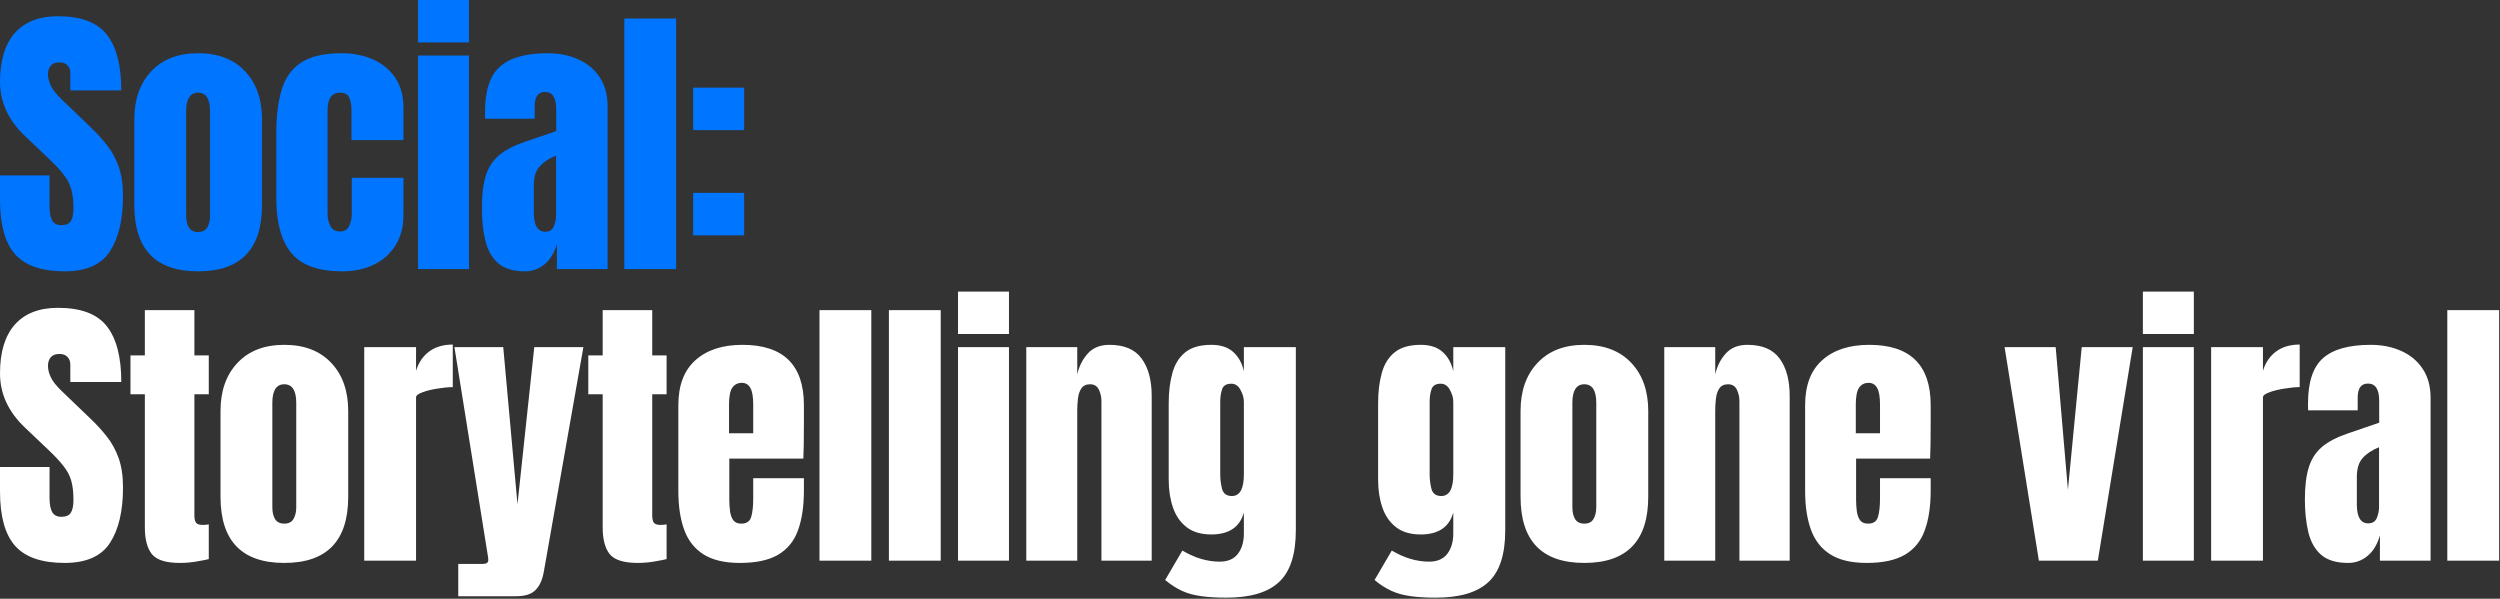 <svg width="643" height="154" viewBox="0 0 643 154" fill="none" xmlns="http://www.w3.org/2000/svg">
<rect x="0" y="0" width="643" height="154" fill="#333333" stroke="none"/>
<path d="M16.623 69.785C10.741 69.785 6.494 68.32 3.882 65.391C1.294 62.462 0.001 57.8 0.001 51.405V45.107H12.742V53.162C12.742 54.651 12.962 55.823 13.401 56.677C13.865 57.507 14.659 57.922 15.781 57.922C16.953 57.922 17.759 57.58 18.198 56.897C18.662 56.213 18.893 55.091 18.893 53.528C18.893 51.551 18.698 49.904 18.308 48.586C17.917 47.243 17.234 45.974 16.257 44.778C15.305 43.557 13.975 42.141 12.266 40.53L6.481 35.038C2.161 30.962 0.001 26.3 0.001 21.052C0.001 15.56 1.27 11.373 3.809 8.493C6.372 5.613 10.07 4.173 14.903 4.173C20.81 4.173 24.996 5.747 27.461 8.896C29.951 12.045 31.196 16.829 31.196 23.249H18.088V18.818C18.088 17.939 17.832 17.256 17.319 16.768C16.831 16.28 16.16 16.036 15.305 16.036C14.28 16.036 13.524 16.328 13.035 16.914C12.572 17.476 12.34 18.208 12.34 19.111C12.34 20.014 12.584 20.991 13.072 22.04C13.56 23.09 14.524 24.298 15.964 25.665L23.397 32.805C24.886 34.221 26.253 35.722 27.498 37.308C28.743 38.871 29.744 40.701 30.5 42.8C31.257 44.875 31.635 47.414 31.635 50.416C31.635 56.47 30.512 61.217 28.267 64.659C26.046 68.076 22.164 69.785 16.623 69.785ZM50.95 69.785C40.014 69.785 34.547 64.11 34.547 52.76V30.718C34.547 25.543 35.999 21.418 38.904 18.342C41.809 15.242 45.824 13.692 50.95 13.692C56.1 13.692 60.128 15.242 63.032 18.342C65.937 21.418 67.39 25.543 67.39 30.718V52.76C67.39 64.11 61.91 69.785 50.95 69.785ZM50.95 59.68C52.048 59.68 52.829 59.289 53.293 58.508C53.781 57.702 54.026 56.689 54.026 55.469V28.631C54.026 25.433 53 23.834 50.95 23.834C48.9 23.834 47.874 25.433 47.874 28.631V55.469C47.874 56.689 48.106 57.702 48.57 58.508C49.058 59.289 49.852 59.68 50.95 59.68ZM88.022 69.785C81.871 69.785 77.502 68.211 74.915 65.062C72.352 61.913 71.07 57.287 71.07 51.185V34.269C71.07 29.68 71.558 25.86 72.535 22.809C73.511 19.758 75.22 17.476 77.661 15.962C80.102 14.449 83.494 13.692 87.839 13.692C90.866 13.692 93.576 14.229 95.968 15.303C98.384 16.377 100.288 17.952 101.679 20.026C103.071 22.101 103.766 24.64 103.766 27.642V36.027H90.402V28.338C90.402 27.069 90.219 26.007 89.853 25.152C89.487 24.274 88.694 23.834 87.473 23.834C85.325 23.834 84.251 25.36 84.251 28.411V55.03C84.251 56.152 84.495 57.19 84.983 58.142C85.472 59.069 86.277 59.533 87.4 59.533C88.547 59.533 89.341 59.081 89.78 58.178C90.244 57.251 90.475 56.177 90.475 54.956V45.73H103.766V55.322C103.766 58.349 103.083 60.949 101.716 63.121C100.374 65.269 98.518 66.917 96.151 68.064C93.783 69.211 91.073 69.785 88.022 69.785ZM107.52 10.91V-0.001H120.628V10.91H107.52ZM107.52 69.199V14.278H120.628V69.199H107.52ZM135.073 69.785C132.022 69.785 129.691 69.077 128.08 67.661C126.493 66.246 125.407 64.305 124.821 61.84C124.235 59.374 123.942 56.58 123.942 53.455C123.942 50.111 124.272 47.377 124.931 45.254C125.59 43.106 126.713 41.348 128.299 39.981C129.91 38.614 132.119 37.455 134.926 36.503L143.055 33.72V28.082C143.055 25.128 142.091 23.651 140.162 23.651C138.405 23.651 137.526 24.847 137.526 27.239V30.535H124.784C124.76 30.34 124.748 30.095 124.748 29.802C124.748 29.485 124.748 29.131 124.748 28.741C124.748 23.273 126.029 19.404 128.592 17.134C131.18 14.839 135.268 13.692 140.858 13.692C143.787 13.692 146.411 14.217 148.73 15.267C151.049 16.292 152.88 17.817 154.222 19.843C155.589 21.869 156.272 24.371 156.272 27.349V69.199H143.238V62.682C142.603 64.976 141.554 66.734 140.089 67.954C138.624 69.175 136.952 69.785 135.073 69.785ZM140.235 59.606C141.31 59.606 142.042 59.155 142.432 58.252C142.823 57.349 143.018 56.372 143.018 55.322V40.018C141.212 40.75 139.808 41.678 138.808 42.8C137.807 43.899 137.306 45.522 137.306 47.67V54.737C137.306 57.983 138.283 59.606 140.235 59.606ZM160.575 69.199V4.758H173.903V69.199H160.575ZM178.279 33.464V22.553H191.387V33.464H178.279ZM178.279 60.522V49.611H191.387V60.522H178.279Z" fill="#0075FF"/>
<path d="M16.623 144.785C10.741 144.785 6.494 143.32 3.882 140.391C1.294 137.462 0.001 132.8 0.001 126.405V120.107H12.742V128.162C12.742 129.651 12.962 130.823 13.401 131.677C13.865 132.507 14.659 132.922 15.781 132.922C16.953 132.922 17.759 132.58 18.198 131.897C18.662 131.213 18.893 130.091 18.893 128.528C18.893 126.551 18.698 124.904 18.308 123.585C17.917 122.243 17.234 120.974 16.257 119.778C15.305 118.557 13.975 117.141 12.266 115.53L6.481 110.038C2.161 105.962 0.001 101.3 0.001 96.052C0.001 90.56 1.27 86.373 3.809 83.493C6.372 80.613 10.07 79.173 14.903 79.173C20.81 79.173 24.996 80.747 27.461 83.896C29.951 87.045 31.196 91.829 31.196 98.249H18.088V93.818C18.088 92.939 17.832 92.256 17.319 91.768C16.831 91.28 16.16 91.036 15.305 91.036C14.28 91.036 13.524 91.329 13.035 91.914C12.572 92.476 12.34 93.208 12.34 94.111C12.34 95.014 12.584 95.991 13.072 97.04C13.56 98.09 14.524 99.298 15.964 100.665L23.397 107.805C24.886 109.221 26.253 110.722 27.498 112.308C28.743 113.871 29.744 115.701 30.5 117.8C31.257 119.875 31.635 122.414 31.635 125.416C31.635 131.47 30.512 136.217 28.267 139.659C26.046 143.076 22.164 144.785 16.623 144.785ZM46.263 144.785C42.724 144.785 40.332 144.041 39.087 142.552C37.867 141.038 37.256 138.732 37.256 135.632V101.397H33.558V91.402H37.256V79.758H49.998V91.402H53.696V101.397H49.998V132.556C49.998 133.459 50.144 134.094 50.437 134.46C50.73 134.826 51.292 135.009 52.121 135.009C52.707 135.009 53.232 134.96 53.696 134.863V143.796C53.403 143.894 52.488 144.077 50.95 144.346C49.412 144.639 47.85 144.785 46.263 144.785ZM73.12 144.785C62.185 144.785 56.717 139.11 56.717 127.76V105.718C56.717 100.543 58.17 96.418 61.074 93.342C63.979 90.242 67.995 88.692 73.12 88.692C78.271 88.692 82.298 90.242 85.203 93.342C88.108 96.418 89.56 100.543 89.56 105.718V127.76C89.56 139.11 84.08 144.785 73.12 144.785ZM73.12 134.68C74.219 134.68 75 134.289 75.464 133.508C75.952 132.702 76.196 131.689 76.196 130.469V103.631C76.196 100.433 75.171 98.834 73.12 98.834C71.07 98.834 70.045 100.433 70.045 103.631V130.469C70.045 131.689 70.277 132.702 70.74 133.508C71.229 134.289 72.022 134.68 73.12 134.68ZM93.68 144.199V89.278H107.007V95.393C107.642 93.269 108.765 91.609 110.376 90.413C111.987 89.217 114.013 88.619 116.454 88.619V99.567C115.38 99.567 114.098 99.689 112.609 99.933C111.12 100.152 109.815 100.47 108.692 100.885C107.569 101.275 107.007 101.715 107.007 102.203V144.199H93.68ZM117.864 153.353V145.041H124.162C125.114 145.041 125.59 144.712 125.59 144.053C125.59 143.711 125.553 143.357 125.48 142.991L116.876 89.278H129.434L133.096 129.7L137.416 89.278H150.048L139.869 147.055C139.503 149.13 138.795 150.692 137.746 151.742C136.721 152.816 135.024 153.353 132.656 153.353H117.864ZM164.017 144.785C160.478 144.785 158.086 144.041 156.841 142.552C155.62 141.038 155.01 138.732 155.01 135.632V101.397H151.312V91.402H155.01V79.758H167.752V91.402H171.45V101.397H167.752V132.556C167.752 133.459 167.898 134.094 168.191 134.46C168.484 134.826 169.045 135.009 169.875 135.009C170.461 135.009 170.986 134.96 171.45 134.863V143.796C171.157 143.894 170.241 144.077 168.704 144.346C167.166 144.639 165.604 144.785 164.017 144.785ZM190.288 144.785C186.383 144.785 183.271 144.053 180.952 142.588C178.633 141.124 176.973 139.012 175.972 136.254C174.971 133.496 174.471 130.176 174.471 126.295V104.217C174.471 99.115 175.936 95.258 178.865 92.647C181.794 90.01 185.821 88.692 190.947 88.692C201.492 88.692 206.765 93.867 206.765 104.217V108.208C206.765 113.041 206.716 116.287 206.618 117.947H187.579V128.565C187.579 129.541 187.64 130.506 187.762 131.458C187.884 132.385 188.153 133.154 188.568 133.764C189.007 134.374 189.703 134.68 190.655 134.68C192.021 134.68 192.876 134.094 193.218 132.922C193.559 131.726 193.73 130.176 193.73 128.272V123H206.765V126.112C206.765 130.213 206.252 133.654 205.227 136.437C204.226 139.195 202.517 141.282 200.101 142.698C197.709 144.089 194.438 144.785 190.288 144.785ZM187.506 111.43H193.73V104.034C193.73 102.056 193.486 100.641 192.998 99.786C192.51 98.908 191.777 98.468 190.801 98.468C189.751 98.468 188.934 98.883 188.348 99.713C187.786 100.543 187.506 101.983 187.506 104.034V111.43ZM210.775 144.199V79.758H224.102V144.199H210.775ZM228.625 144.199V79.758H241.952V144.199H228.625ZM246.402 85.91V74.999H259.509V85.91H246.402ZM246.402 144.199V89.278H259.509V144.199H246.402ZM263.959 144.199V89.278H277.067V96.271C277.555 94.172 278.458 92.39 279.776 90.926C281.119 89.437 282.974 88.692 285.341 88.692C289.149 88.692 291.908 89.864 293.616 92.207C295.349 94.55 296.216 97.76 296.216 101.837V144.199H283.291V103.191C283.291 102.117 283.071 101.129 282.632 100.226C282.193 99.298 281.436 98.834 280.362 98.834C279.361 98.834 278.617 99.188 278.128 99.896C277.665 100.58 277.372 101.446 277.25 102.496C277.128 103.521 277.067 104.546 277.067 105.571V144.199H263.959ZM315.421 153.719C312.882 153.719 310.697 153.585 308.867 153.316C307.06 153.072 305.437 152.62 303.997 151.961C302.557 151.302 301.117 150.375 299.677 149.179L304.107 141.6C307.305 143.504 310.502 144.456 313.7 144.456C315.799 144.456 317.361 143.784 318.386 142.442C319.412 141.099 319.924 139.354 319.924 137.206V131.824C318.875 135.583 316.08 137.462 311.54 137.462C308.928 137.462 306.816 136.84 305.205 135.595C303.594 134.35 302.423 132.666 301.69 130.542C300.958 128.419 300.592 126.051 300.592 123.439V103.704C300.592 100.751 300.909 98.151 301.544 95.905C302.179 93.635 303.289 91.865 304.876 90.596C306.462 89.327 308.684 88.692 311.54 88.692C313.956 88.692 315.836 89.302 317.178 90.523C318.545 91.743 319.46 93.391 319.924 95.466V89.278H333.288V136.364C333.288 142.588 331.848 147.031 328.968 149.691C326.112 152.376 321.596 153.719 315.421 153.719ZM316.849 127.576C318.899 127.576 319.924 125.721 319.924 122.011V103.338C319.924 102.337 319.631 101.312 319.045 100.262C318.484 99.213 317.703 98.688 316.702 98.688C315.433 98.688 314.64 99.164 314.322 100.116C314.005 101.043 313.846 102.117 313.846 103.338V122.011C313.846 123.329 314.005 124.586 314.322 125.782C314.664 126.978 315.506 127.576 316.849 127.576ZM369.281 153.719C366.743 153.719 364.558 153.585 362.727 153.316C360.921 153.072 359.298 152.62 357.858 151.961C356.418 151.302 354.977 150.375 353.537 149.179L357.968 141.6C361.165 143.504 364.363 144.456 367.561 144.456C369.66 144.456 371.222 143.784 372.247 142.442C373.272 141.099 373.785 139.354 373.785 137.206V131.824C372.735 135.583 369.94 137.462 365.4 137.462C362.788 137.462 360.677 136.84 359.066 135.595C357.455 134.35 356.283 132.666 355.551 130.542C354.819 128.419 354.453 126.051 354.453 123.439V103.704C354.453 100.751 354.77 98.151 355.405 95.905C356.039 93.635 357.15 91.865 358.737 90.596C360.323 89.327 362.544 88.692 365.4 88.692C367.817 88.692 369.696 89.302 371.039 90.523C372.406 91.743 373.321 93.391 373.785 95.466V89.278H387.149V136.364C387.149 142.588 385.709 147.031 382.829 149.691C379.973 152.376 375.457 153.719 369.281 153.719ZM370.709 127.576C372.76 127.576 373.785 125.721 373.785 122.011V103.338C373.785 102.337 373.492 101.312 372.906 100.262C372.345 99.213 371.564 98.688 370.563 98.688C369.294 98.688 368.5 99.164 368.183 100.116C367.866 101.043 367.707 102.117 367.707 103.338V122.011C367.707 123.329 367.866 124.586 368.183 125.782C368.525 126.978 369.367 127.576 370.709 127.576ZM407.489 144.785C396.553 144.785 391.086 139.11 391.086 127.76V105.718C391.086 100.543 392.538 96.418 395.443 93.342C398.348 90.242 402.363 88.692 407.489 88.692C412.639 88.692 416.667 90.242 419.572 93.342C422.476 96.418 423.929 100.543 423.929 105.718V127.76C423.929 139.11 418.449 144.785 407.489 144.785ZM407.489 134.68C408.587 134.68 409.368 134.289 409.832 133.508C410.32 132.702 410.564 131.689 410.564 130.469V103.631C410.564 100.433 409.539 98.834 407.489 98.834C405.439 98.834 404.413 100.433 404.413 103.631V130.469C404.413 131.689 404.645 132.702 405.109 133.508C405.597 134.289 406.39 134.68 407.489 134.68ZM428.048 144.199V89.278H441.156V96.271C441.644 94.172 442.548 92.39 443.866 90.926C445.208 89.437 447.063 88.692 449.431 88.692C453.239 88.692 455.997 89.864 457.706 92.207C459.439 94.55 460.305 97.76 460.305 101.837V144.199H447.381V103.191C447.381 102.117 447.161 101.129 446.722 100.226C446.282 99.298 445.526 98.834 444.452 98.834C443.451 98.834 442.706 99.188 442.218 99.896C441.754 100.58 441.461 101.446 441.339 102.496C441.217 103.521 441.156 104.546 441.156 105.571V144.199H428.048ZM480.096 144.785C476.191 144.785 473.078 144.053 470.759 142.588C468.441 141.124 466.781 139.012 465.78 136.254C464.779 133.496 464.279 130.176 464.279 126.295V104.217C464.279 99.115 465.743 95.258 468.672 92.647C471.602 90.01 475.629 88.692 480.755 88.692C491.3 88.692 496.572 93.867 496.572 104.217V108.208C496.572 113.041 496.524 116.287 496.426 117.947H477.387V128.565C477.387 129.541 477.448 130.506 477.57 131.458C477.692 132.385 477.96 133.154 478.375 133.764C478.815 134.374 479.51 134.68 480.462 134.68C481.829 134.68 482.683 134.094 483.025 132.922C483.367 131.726 483.538 130.176 483.538 128.272V123H496.572V126.112C496.572 130.213 496.06 133.654 495.035 136.437C494.034 139.195 492.325 141.282 489.909 142.698C487.517 144.089 484.246 144.785 480.096 144.785ZM477.313 111.43H483.538V104.034C483.538 102.056 483.294 100.641 482.806 99.786C482.317 98.908 481.585 98.468 480.609 98.468C479.559 98.468 478.741 98.883 478.156 99.713C477.594 100.543 477.313 101.983 477.313 104.034V111.43ZM524.401 144.199L515.577 89.278H528.721L531.87 125.965L535.421 89.278H548.529L539.559 144.199H524.401ZM551.148 85.91V74.999H564.256V85.91H551.148ZM551.148 144.199V89.278H564.256V144.199H551.148ZM568.705 144.199V89.278H582.033V95.393C582.667 93.269 583.79 91.609 585.401 90.413C587.012 89.217 589.038 88.619 591.479 88.619V99.567C590.405 99.567 589.123 99.689 587.634 99.933C586.146 100.152 584.84 100.47 583.717 100.885C582.594 101.275 582.033 101.715 582.033 102.203V144.199H568.705ZM603.947 144.785C600.896 144.785 598.565 144.077 596.954 142.661C595.367 141.246 594.281 139.305 593.695 136.84C593.109 134.374 592.816 131.58 592.816 128.455C592.816 125.111 593.146 122.377 593.805 120.254C594.464 118.106 595.587 116.348 597.173 114.981C598.784 113.614 600.993 112.455 603.8 111.503L611.929 108.72V103.082C611.929 100.128 610.964 98.651 609.036 98.651C607.279 98.651 606.4 99.847 606.4 102.239V105.535H593.658C593.634 105.339 593.622 105.095 593.622 104.802C593.622 104.485 593.622 104.131 593.622 103.741C593.622 98.273 594.903 94.404 597.466 92.134C600.053 89.84 604.142 88.692 609.732 88.692C612.661 88.692 615.285 89.217 617.604 90.267C619.923 91.292 621.753 92.817 623.096 94.844C624.463 96.869 625.146 99.371 625.146 102.349V144.199H612.112V137.682C611.477 139.976 610.427 141.734 608.963 142.954C607.498 144.175 605.826 144.785 603.947 144.785ZM609.109 134.606C610.183 134.606 610.916 134.155 611.306 133.252C611.697 132.348 611.892 131.372 611.892 130.322V115.018C610.086 115.75 608.682 116.678 607.681 117.8C606.681 118.899 606.18 120.522 606.18 122.67V129.737C606.18 132.983 607.157 134.606 609.109 134.606ZM629.449 144.199V79.758H642.777V144.199H629.449Z" fill="white"/>
</svg>
